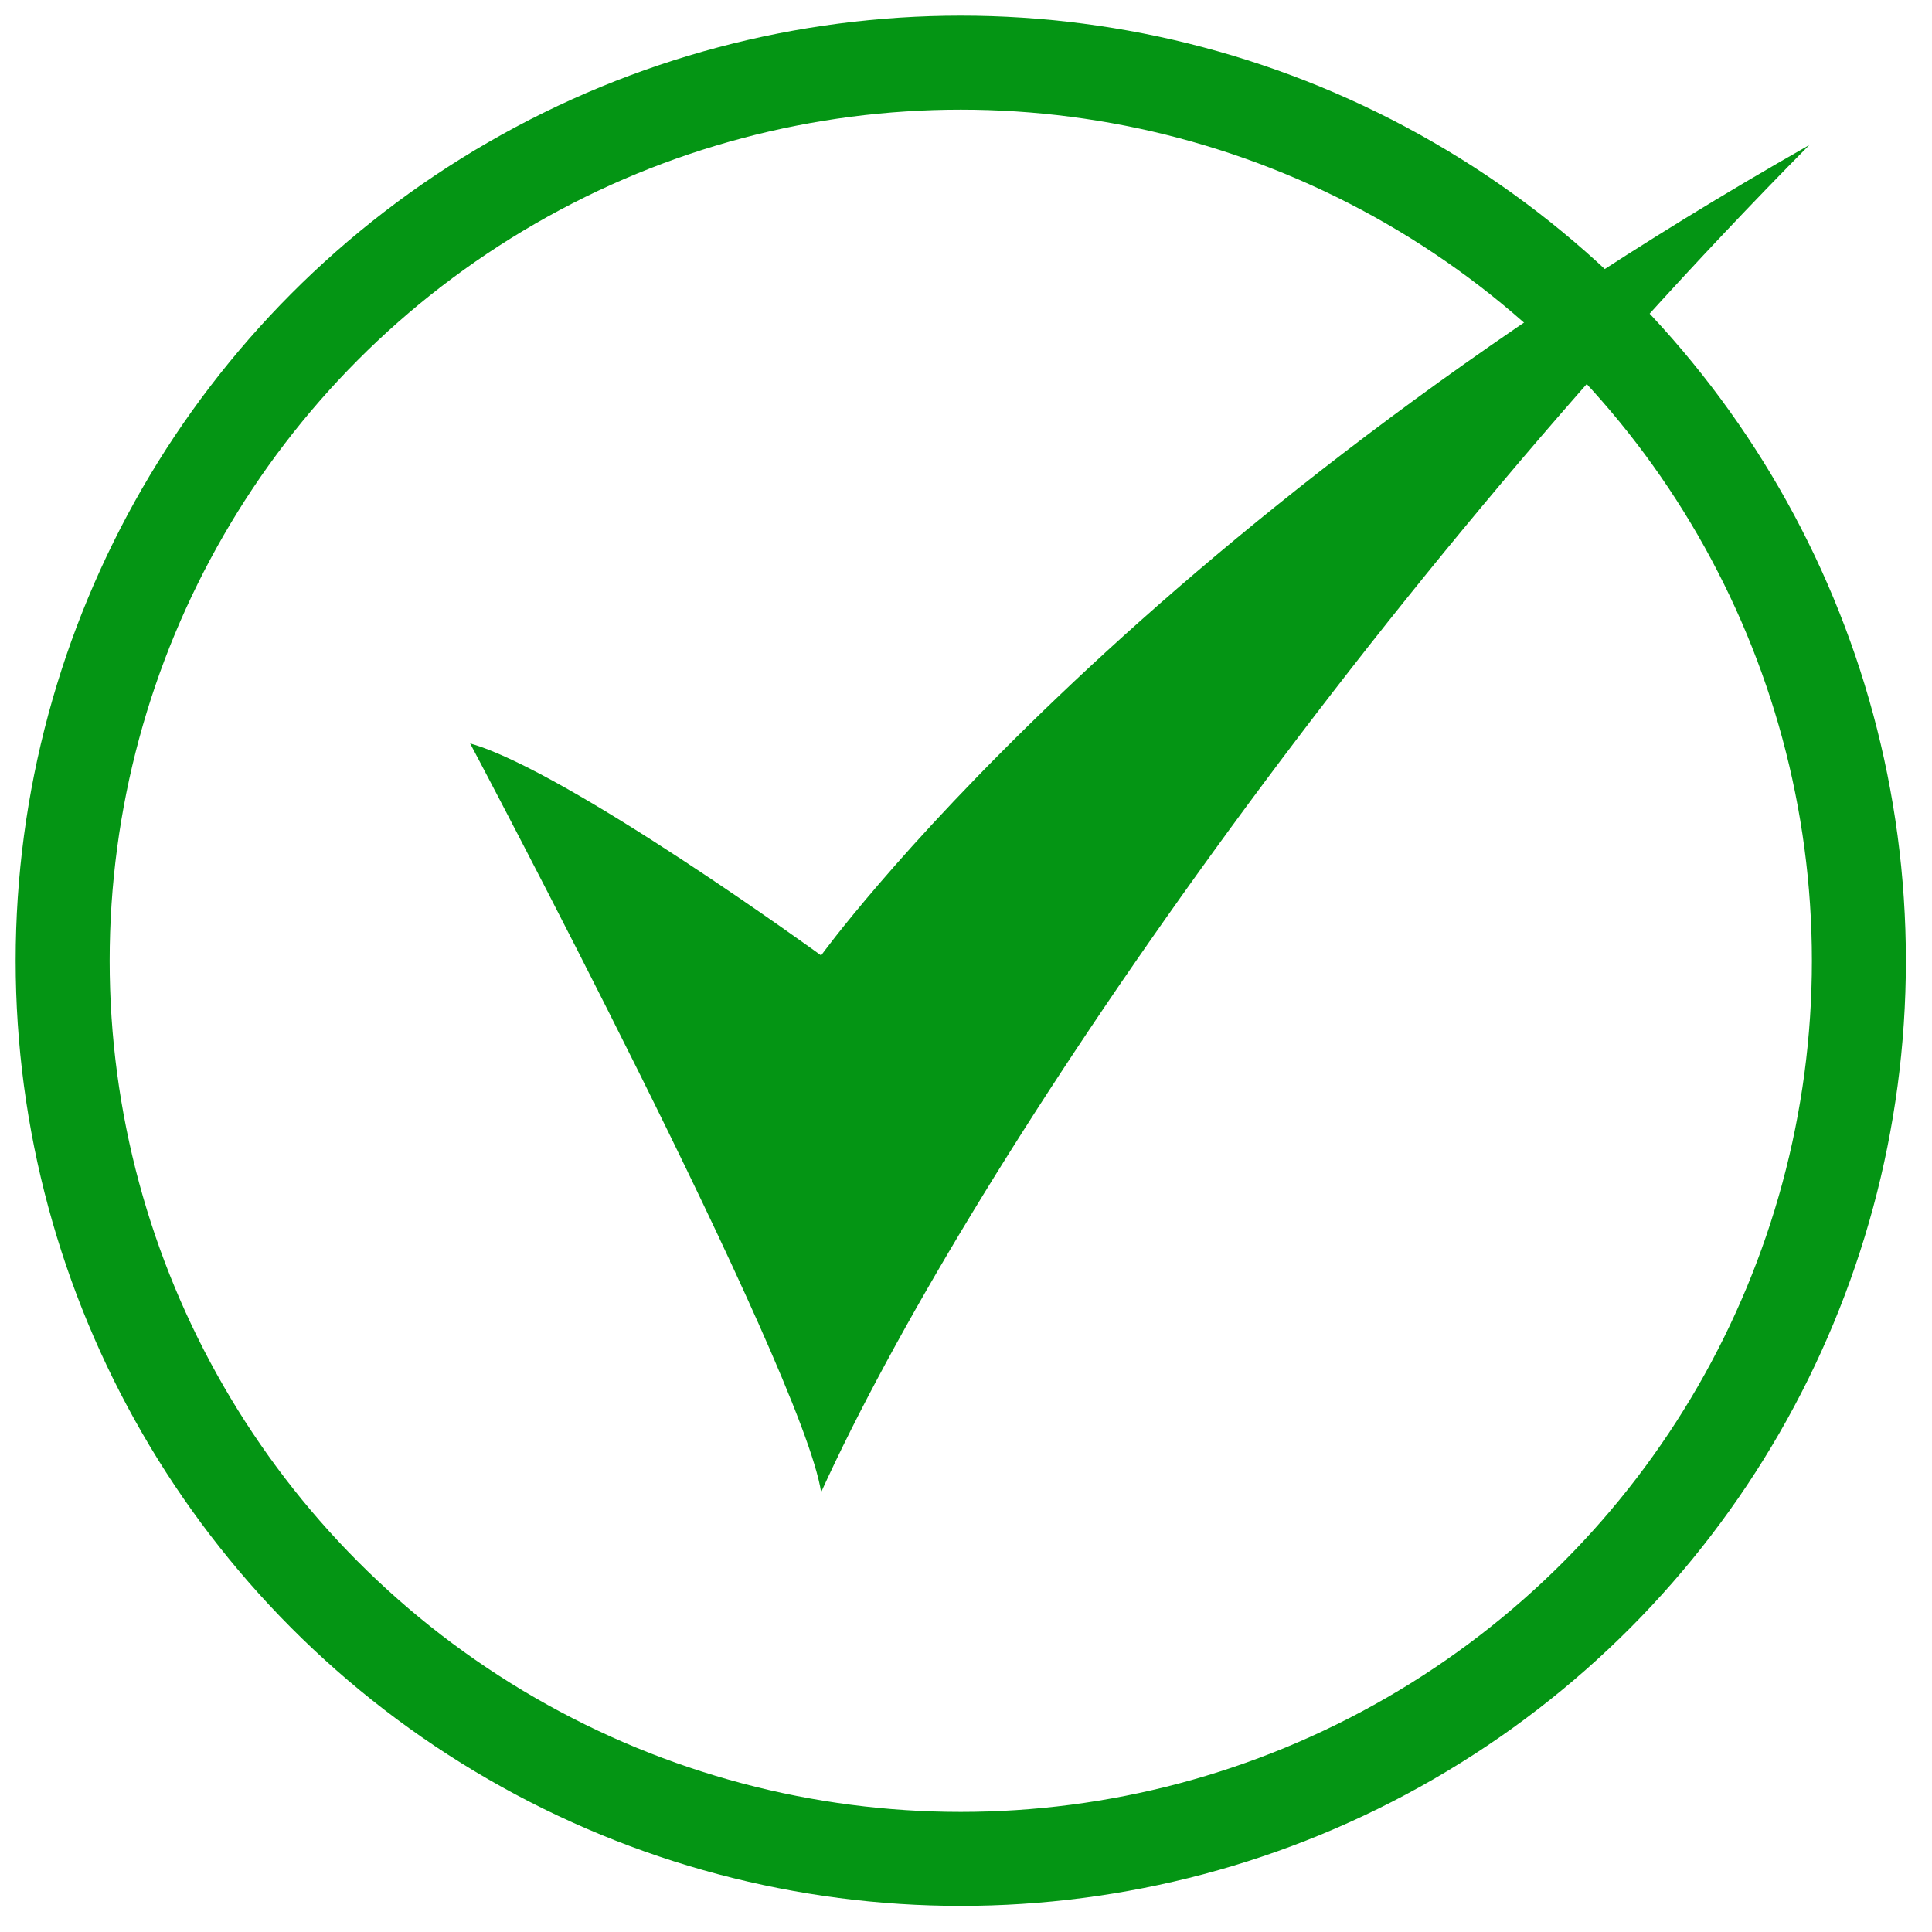<svg xmlns="http://www.w3.org/2000/svg" width="185" height="185" viewBox="0 0 185 185">
<defs>
    <style>
      .cls-1 {
        fill: #fff;
        fill-opacity: 0;
        stroke: #049514;
        stroke-width: 9px;
      }

      .cls-2 {
        fill: #049514;
        fill-rule: evenodd;
      }
    </style>
  </defs>
  <circle class="cls-1" cx="92" cy="92" r="86"/>
  <path class="cls-2" d="M78.626,91.489s-24.309-17.68-33.608-20.3c0,0,31.868,60.025,33.608,71.7,13.7-30.122,50.738-84.636,94.624-129C107.829,51.054,78.626,91.489,78.626,91.489Z"/>
</svg>
